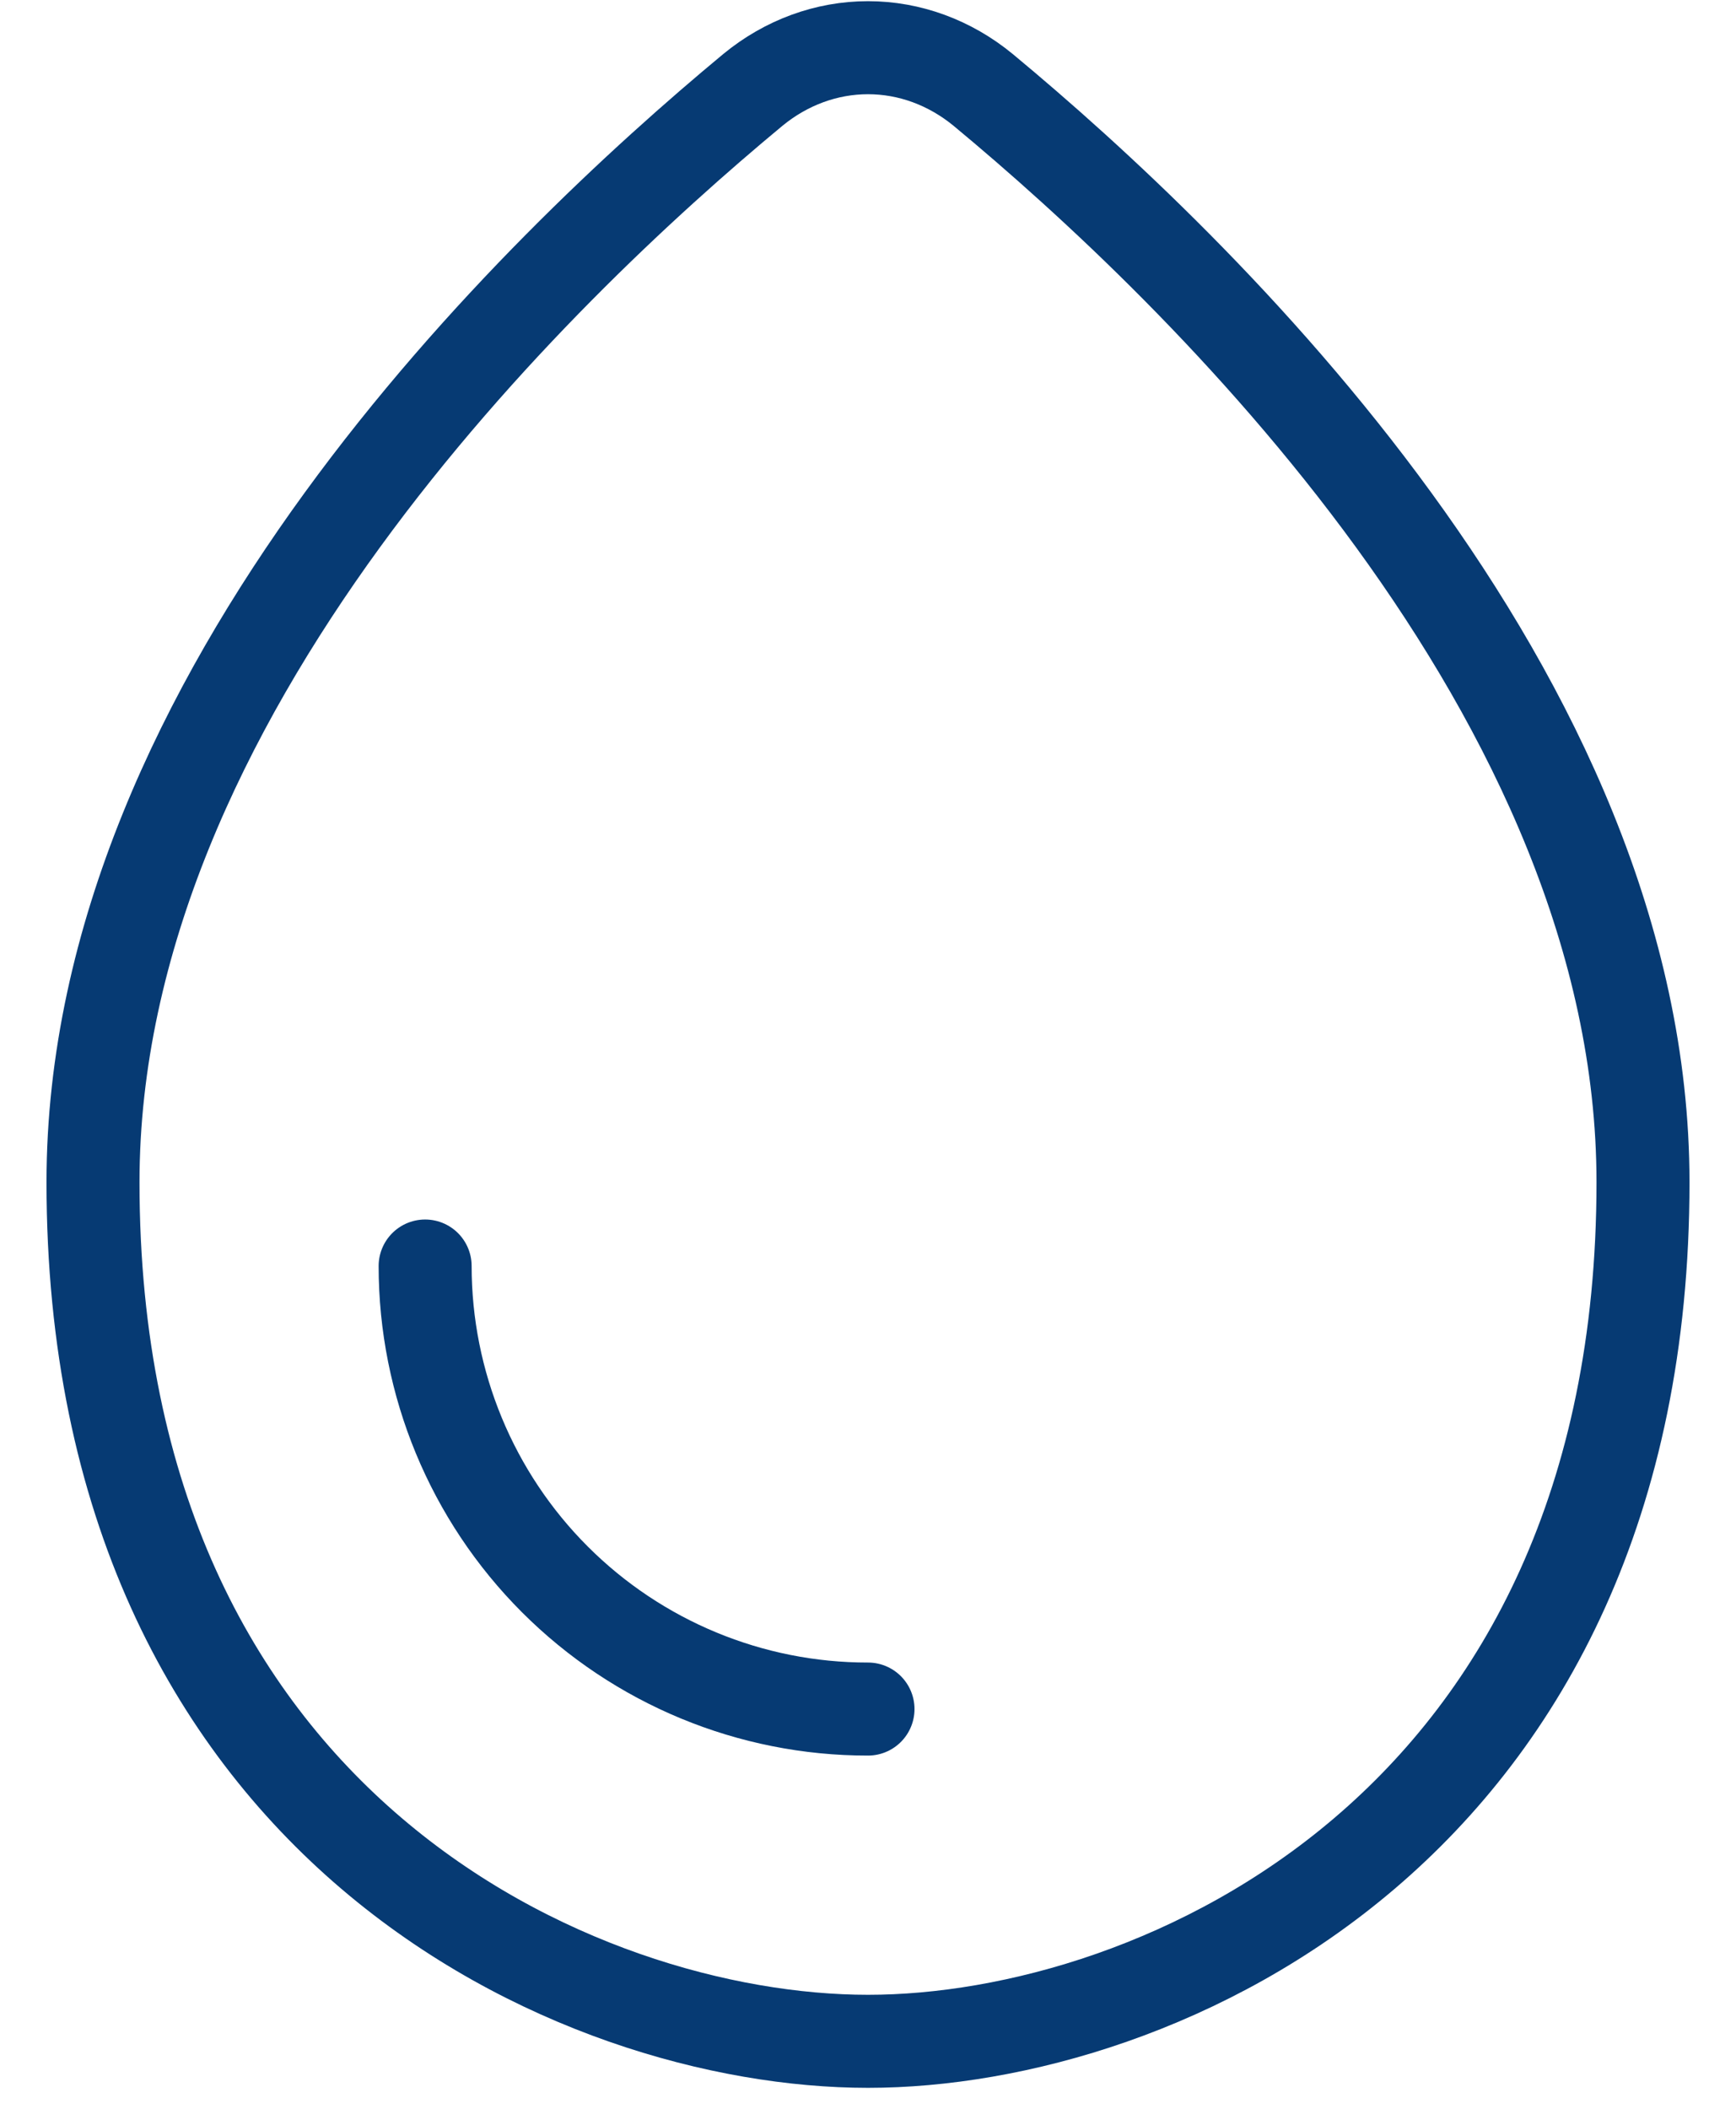 <svg width="28" height="34" viewBox="0 0 28 34" fill="none" xmlns="http://www.w3.org/2000/svg">
<path d="M26.5 19.061C26.5 11.199 19.328 4.327 15.859 1.451C15.321 1.008 14.669 0.769 14 0.769C13.331 0.769 12.679 1.008 12.141 1.451C8.672 4.327 1.5 11.199 1.5 19.061C1.5 29.45 9.312 32.912 14 32.912C18.688 32.912 26.5 29.45 26.5 19.061Z" stroke="#063A73" stroke-width="1.5" stroke-linecap="round" stroke-linejoin="round"/>
<path d="M6.857 20.412C6.857 22.307 7.61 24.125 8.949 25.464C10.29 26.805 12.107 27.557 14 27.555" stroke="#063A73" stroke-width="1.5" stroke-linecap="round" stroke-linejoin="round"/>
</svg>
